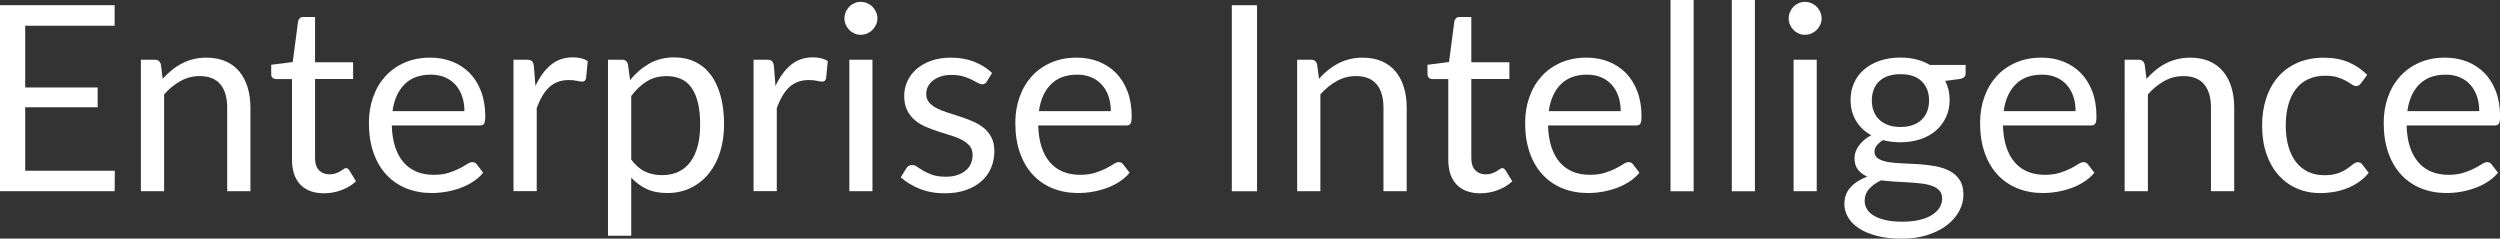 <?xml version="1.0" encoding="UTF-8"?><svg id="Layer_2" xmlns="http://www.w3.org/2000/svg" viewBox="0 0 696.31 66.46"><rect x="0" y="0" width="696.31" height="66.46" fill="#333333" stroke="none"/><defs><style>.cls-1{fill:#fff;stroke-width:0px;}</style></defs><g id="Layer_1-2"><path class="cls-1" d="M31.97,47.55l-.04,5.71H0V1.45h31.93v5.71H7.02v17.21h20.18v5.5H7.02v17.68h24.95Z"/><path class="cls-1" d="M45.31,21.95c.8-.89,1.64-1.7,2.53-2.42.89-.72,1.84-1.34,2.84-1.86,1-.52,2.06-.92,3.18-1.19,1.12-.28,2.33-.42,3.63-.42,2,0,3.77.33,5.3.99s2.81,1.6,3.83,2.82c1.02,1.22,1.8,2.68,2.33,4.39.53,1.71.8,3.6.8,5.68v23.32h-6.47v-23.32c0-2.77-.63-4.92-1.9-6.45-1.27-1.53-3.19-2.3-5.77-2.3-1.9,0-3.68.46-5.33,1.37-1.65.92-3.18,2.16-4.57,3.72v26.98h-6.47V16.63h3.87c.92,0,1.48.45,1.7,1.34l.51,3.98Z"/><path class="cls-1" d="M90.33,53.84c-2.89,0-5.12-.81-6.67-2.42-1.55-1.61-2.33-3.94-2.33-6.98v-22.42h-4.41c-.39,0-.71-.11-.98-.34-.27-.23-.4-.58-.4-1.07v-2.57l6-.76,1.48-11.32c.07-.36.24-.66.49-.89.25-.23.58-.34.99-.34h3.25v12.62h10.6v4.66h-10.6v21.99c0,1.54.37,2.69,1.12,3.44.75.75,1.71,1.12,2.89,1.12.67,0,1.26-.09,1.75-.27.49-.18.92-.38,1.28-.6.36-.22.67-.42.92-.6.25-.18.48-.27.67-.27.34,0,.64.21.9.61l1.88,3.07c-1.11,1.04-2.45,1.85-4.01,2.44-1.57.59-3.18.89-4.85.89Z"/><path class="cls-1" d="M134.56,48.13c-.8.96-1.75,1.8-2.86,2.51-1.11.71-2.3,1.3-3.56,1.75s-2.57.8-3.92,1.03c-1.35.23-2.69.34-4.01.34-2.53,0-4.86-.43-7-1.28-2.13-.86-3.98-2.11-5.53-3.76-1.56-1.65-2.77-3.69-3.63-6.13-.87-2.43-1.3-5.23-1.3-8.39,0-2.56.39-4.94,1.18-7.16.78-2.22,1.91-4.14,3.38-5.77,1.47-1.63,3.27-2.9,5.39-3.83,2.12-.93,4.51-1.39,7.16-1.39,2.19,0,4.22.37,6.09,1.1,1.87.74,3.48,1.8,4.85,3.18,1.36,1.39,2.43,3.1,3.2,5.13.77,2.04,1.16,4.36,1.16,6.96,0,1.01-.11,1.69-.33,2.02-.22.34-.63.51-1.23.51h-24.48c.07,2.31.39,4.33.96,6.04.57,1.71,1.36,3.14,2.37,4.28,1.01,1.15,2.22,2,3.62,2.57,1.4.57,2.97.85,4.7.85,1.61,0,3.01-.19,4.18-.56,1.17-.37,2.18-.78,3.02-1.21.84-.43,1.55-.84,2.12-1.21.57-.37,1.05-.56,1.46-.56.53,0,.94.21,1.23.61l1.81,2.35ZM129.35,30.95c0-1.49-.21-2.86-.63-4.1-.42-1.24-1.04-2.31-1.84-3.22-.81-.9-1.79-1.6-2.95-2.1-1.16-.49-2.47-.74-3.94-.74-3.09,0-5.53.9-7.32,2.69-1.8,1.8-2.91,4.29-3.35,7.47h20.03Z"/><path class="cls-1" d="M149.13,23.97c1.16-2.51,2.58-4.47,4.27-5.88,1.69-1.41,3.75-2.12,6.18-2.12.77,0,1.51.08,2.22.25.71.17,1.34.43,1.9.8l-.47,4.81c-.14.6-.51.9-1.08.9-.34,0-.83-.07-1.48-.22s-1.39-.22-2.21-.22c-1.16,0-2.19.17-3.09.51-.9.34-1.71.84-2.42,1.5-.71.66-1.35,1.48-1.92,2.46-.57.98-1.08,2.09-1.54,3.34v23.14h-6.47V16.63h3.69c.7,0,1.18.13,1.45.4.27.27.45.72.54,1.37l.43,5.57Z"/><path class="cls-1" d="M175.49,22.31c1.54-1.9,3.33-3.44,5.35-4.59,2.03-1.16,4.34-1.74,6.94-1.74,2.12,0,4.04.4,5.75,1.21,1.71.81,3.17,2,4.38,3.58,1.21,1.58,2.13,3.54,2.78,5.88s.98,5.03.98,8.06c0,2.7-.36,5.21-1.08,7.54-.72,2.33-1.77,4.34-3.13,6.04-1.36,1.7-3.03,3.04-4.99,4.01-1.97.98-4.18,1.46-6.64,1.46-2.24,0-4.16-.38-5.77-1.14-1.6-.76-3.02-1.81-4.25-3.16v16.2h-6.47V16.63h3.87c.92,0,1.48.45,1.7,1.34l.58,4.34ZM175.81,44.44c1.18,1.59,2.47,2.71,3.87,3.36,1.4.65,2.96.98,4.7.98,3.42,0,6.05-1.22,7.88-3.65,1.83-2.43,2.75-5.91,2.75-10.41,0-2.39-.21-4.44-.63-6.15-.42-1.71-1.03-3.12-1.83-4.21-.8-1.1-1.77-1.9-2.93-2.4s-2.47-.76-3.94-.76c-2.1,0-3.94.48-5.51,1.45-1.58.96-3.03,2.33-4.36,4.09v17.72Z"/><path class="cls-1" d="M215.99,23.97c1.16-2.51,2.58-4.47,4.27-5.88,1.69-1.41,3.75-2.12,6.18-2.12.77,0,1.51.08,2.22.25.71.17,1.34.43,1.9.8l-.47,4.81c-.14.6-.51.9-1.08.9-.34,0-.83-.07-1.48-.22s-1.39-.22-2.21-.22c-1.16,0-2.19.17-3.09.51-.9.34-1.71.84-2.42,1.5-.71.66-1.35,1.48-1.92,2.46-.57.98-1.08,2.09-1.54,3.34v23.14h-6.47V16.63h3.69c.7,0,1.18.13,1.45.4.27.27.45.72.54,1.37l.43,5.57Z"/><path class="cls-1" d="M244.38,5.14c0,.63-.13,1.21-.38,1.75-.25.54-.59,1.02-1.01,1.45-.42.42-.92.75-1.48.99-.57.24-1.16.36-1.79.36s-1.21-.12-1.75-.36c-.54-.24-1.02-.57-1.43-.99-.41-.42-.74-.9-.98-1.45-.24-.54-.36-1.13-.36-1.75s.12-1.22.36-1.79c.24-.57.57-1.06.98-1.48.41-.42.89-.75,1.43-.99.54-.24,1.13-.36,1.75-.36s1.22.12,1.79.36c.57.24,1.06.57,1.48.99.42.42.76.92,1.01,1.48.25.57.38,1.16.38,1.79ZM243,16.63v36.63h-6.44V16.63h6.44Z"/><path class="cls-1" d="M274.89,22.67c-.29.53-.74.8-1.34.8-.36,0-.77-.13-1.23-.4-.46-.27-1.02-.56-1.68-.89-.66-.33-1.45-.63-2.37-.9-.92-.28-2-.42-3.25-.42-1.08,0-2.06.14-2.93.42-.87.28-1.61.66-2.22,1.14-.61.48-1.08,1.04-1.41,1.68-.33.64-.49,1.33-.49,2.08,0,.94.27,1.72.81,2.35.54.63,1.26,1.17,2.15,1.63.89.46,1.9.86,3.04,1.21,1.13.35,2.3.72,3.49,1.12s2.36.84,3.49,1.32c1.13.48,2.15,1.08,3.04,1.81.89.72,1.61,1.61,2.15,2.66.54,1.05.81,2.31.81,3.78,0,1.69-.3,3.25-.9,4.68-.6,1.43-1.5,2.68-2.68,3.72-1.18,1.05-2.63,1.87-4.34,2.48-1.71.6-3.69.9-5.93.9-2.56,0-4.87-.42-6.94-1.25-2.07-.83-3.83-1.9-5.28-3.2l1.52-2.46c.19-.31.42-.55.69-.72.27-.17.6-.25,1.01-.25.43,0,.89.17,1.37.51.48.34,1.07.71,1.75,1.12.69.41,1.52.78,2.51,1.12.99.34,2.22.51,3.69.51,1.25,0,2.35-.16,3.29-.49.94-.33,1.72-.77,2.35-1.32.63-.55,1.09-1.19,1.39-1.92.3-.72.45-1.49.45-2.31,0-1.01-.27-1.85-.81-2.51-.54-.66-1.26-1.23-2.15-1.7-.89-.47-1.91-.88-3.06-1.23-1.15-.35-2.31-.72-3.51-1.1-1.19-.39-2.36-.83-3.51-1.32-1.15-.49-2.16-1.11-3.06-1.86-.89-.75-1.61-1.67-2.15-2.77-.54-1.1-.81-2.43-.81-4,0-1.4.29-2.74.87-4.03.58-1.29,1.42-2.42,2.53-3.4,1.11-.98,2.47-1.75,4.09-2.33,1.61-.58,3.46-.87,5.53-.87,2.41,0,4.57.38,6.49,1.14s3.57,1.8,4.97,3.13l-1.45,2.35Z"/><path class="cls-1" d="M314.6,48.13c-.8.96-1.75,1.8-2.86,2.51-1.11.71-2.3,1.3-3.56,1.75s-2.57.8-3.92,1.03c-1.35.23-2.69.34-4.01.34-2.53,0-4.86-.43-7-1.28-2.13-.86-3.98-2.11-5.53-3.76-1.56-1.65-2.77-3.69-3.63-6.13-.87-2.43-1.3-5.23-1.3-8.39,0-2.56.39-4.94,1.18-7.16.78-2.22,1.91-4.14,3.38-5.77,1.47-1.63,3.27-2.9,5.39-3.83,2.12-.93,4.51-1.39,7.16-1.39,2.19,0,4.22.37,6.09,1.1,1.87.74,3.48,1.8,4.85,3.18,1.36,1.39,2.43,3.1,3.2,5.13.77,2.04,1.16,4.36,1.16,6.96,0,1.01-.11,1.69-.33,2.02-.22.34-.63.51-1.23.51h-24.48c.07,2.31.39,4.33.96,6.04.57,1.71,1.36,3.14,2.37,4.28,1.01,1.15,2.22,2,3.62,2.57,1.4.57,2.97.85,4.7.85,1.61,0,3.01-.19,4.18-.56,1.17-.37,2.18-.78,3.02-1.21.84-.43,1.55-.84,2.12-1.21.57-.37,1.05-.56,1.46-.56.53,0,.94.21,1.23.61l1.81,2.35ZM309.39,30.95c0-1.49-.21-2.86-.63-4.1-.42-1.24-1.04-2.31-1.84-3.22-.81-.9-1.79-1.6-2.95-2.1-1.16-.49-2.47-.74-3.94-.74-3.09,0-5.53.9-7.32,2.69-1.8,1.8-2.91,4.29-3.35,7.47h20.03Z"/><path class="cls-1" d="M350.11,53.27h-7.02V1.45h7.02v51.82Z"/><path class="cls-1" d="M367.36,21.95c.8-.89,1.64-1.7,2.53-2.42.89-.72,1.84-1.34,2.84-1.86,1-.52,2.06-.92,3.18-1.19,1.12-.28,2.33-.42,3.63-.42,2,0,3.77.33,5.3.99s2.81,1.6,3.83,2.82c1.02,1.22,1.8,2.68,2.33,4.39.53,1.71.8,3.6.8,5.68v23.32h-6.47v-23.32c0-2.77-.63-4.92-1.9-6.45-1.27-1.53-3.19-2.3-5.77-2.3-1.9,0-3.68.46-5.33,1.37-1.65.92-3.18,2.16-4.57,3.72v26.98h-6.47V16.63h3.87c.92,0,1.48.45,1.7,1.34l.51,3.98Z"/><path class="cls-1" d="M412.38,53.84c-2.89,0-5.12-.81-6.67-2.42-1.55-1.61-2.33-3.94-2.33-6.98v-22.42h-4.41c-.39,0-.71-.11-.98-.34-.27-.23-.4-.58-.4-1.07v-2.57l6-.76,1.48-11.32c.07-.36.24-.66.49-.89.25-.23.58-.34.99-.34h3.25v12.62h10.6v4.66h-10.6v21.99c0,1.54.37,2.69,1.12,3.44.75.75,1.71,1.12,2.89,1.12.67,0,1.26-.09,1.75-.27.49-.18.92-.38,1.28-.6.36-.22.67-.42.92-.6.25-.18.48-.27.67-.27.34,0,.64.21.9.61l1.88,3.07c-1.11,1.04-2.45,1.85-4.01,2.44-1.57.59-3.18.89-4.85.89Z"/><path class="cls-1" d="M456.6,48.13c-.8.96-1.75,1.8-2.86,2.51-1.11.71-2.3,1.3-3.56,1.75s-2.57.8-3.92,1.03c-1.35.23-2.69.34-4.01.34-2.53,0-4.86-.43-7-1.28-2.13-.86-3.98-2.11-5.53-3.76-1.56-1.65-2.77-3.69-3.63-6.13-.87-2.43-1.3-5.23-1.3-8.39,0-2.56.39-4.94,1.18-7.16.78-2.22,1.91-4.14,3.38-5.77,1.47-1.63,3.27-2.9,5.39-3.83,2.12-.93,4.51-1.39,7.16-1.39,2.19,0,4.22.37,6.09,1.1,1.87.74,3.48,1.8,4.85,3.18,1.36,1.39,2.43,3.1,3.2,5.13.77,2.04,1.16,4.36,1.16,6.96,0,1.01-.11,1.69-.33,2.02-.22.34-.63.51-1.23.51h-24.48c.07,2.31.39,4.33.96,6.04.57,1.71,1.36,3.14,2.37,4.28,1.01,1.15,2.22,2,3.62,2.57,1.4.57,2.97.85,4.7.85,1.61,0,3.01-.19,4.18-.56,1.17-.37,2.18-.78,3.02-1.21.84-.43,1.55-.84,2.12-1.21.57-.37,1.05-.56,1.46-.56.53,0,.94.21,1.23.61l1.81,2.35ZM451.4,30.95c0-1.49-.21-2.86-.63-4.1-.42-1.24-1.04-2.31-1.84-3.22-.81-.9-1.79-1.6-2.95-2.1-1.16-.49-2.47-.74-3.94-.74-3.09,0-5.53.9-7.32,2.69-1.8,1.8-2.91,4.29-3.35,7.47h20.03Z"/><path class="cls-1" d="M471.72,0v53.27h-6.44V0h6.44Z"/><path class="cls-1" d="M488.79,0v53.27h-6.44V0h6.44Z"/><path class="cls-1" d="M507.37,5.14c0,.63-.13,1.21-.38,1.75-.25.54-.59,1.02-1.01,1.45-.42.42-.92.75-1.48.99-.57.24-1.16.36-1.79.36s-1.21-.12-1.75-.36c-.54-.24-1.02-.57-1.43-.99-.41-.42-.74-.9-.98-1.45-.24-.54-.36-1.13-.36-1.75s.12-1.22.36-1.79c.24-.57.57-1.06.98-1.48.41-.42.89-.75,1.43-.99.54-.24,1.13-.36,1.75-.36s1.22.12,1.79.36c.57.24,1.06.57,1.48.99.42.42.76.92,1.01,1.48.25.57.38,1.16.38,1.79ZM506,16.63v36.63h-6.44V16.63h6.44Z"/><path class="cls-1" d="M547.47,18.08v2.39c0,.8-.51,1.3-1.52,1.52l-4.16.54c.82,1.59,1.23,3.35,1.23,5.28,0,1.78-.34,3.41-1.03,4.86-.69,1.46-1.63,2.71-2.84,3.74-1.21,1.04-2.65,1.83-4.34,2.39-1.69.55-3.52.83-5.5.83-1.71,0-3.33-.2-4.85-.61-.77.48-1.36.99-1.77,1.54-.41.54-.61,1.09-.61,1.65,0,.87.36,1.53,1.07,1.97.71.45,1.65.77,2.8.96,1.16.19,2.48.31,3.96.36,1.48.05,3,.13,4.56.23,1.55.11,3.07.3,4.56.56,1.48.27,2.8.7,3.96,1.3,1.16.6,2.09,1.43,2.8,2.5.71,1.06,1.07,2.44,1.07,4.12,0,1.57-.39,3.09-1.18,4.56-.78,1.47-1.91,2.78-3.38,3.92-1.47,1.14-3.27,2.06-5.41,2.75-2.13.69-4.54,1.03-7.21,1.03s-5.01-.27-7.02-.8c-2-.53-3.66-1.24-4.99-2.13-1.33-.89-2.32-1.92-2.98-3.09-.66-1.17-.99-2.39-.99-3.67,0-1.81.57-3.34,1.7-4.59,1.13-1.25,2.69-2.25,4.67-3-1.08-.48-1.95-1.13-2.59-1.94-.64-.81-.96-1.9-.96-3.27,0-.53.1-1.08.29-1.65s.49-1.13.89-1.7c.4-.57.89-1.1,1.46-1.61.58-.51,1.25-.95,2.02-1.34-1.81-1.01-3.22-2.36-4.23-4.03-1.01-1.68-1.52-3.62-1.52-5.84,0-1.78.34-3.4,1.03-4.86.69-1.46,1.65-2.7,2.88-3.72,1.23-1.02,2.69-1.81,4.39-2.37,1.7-.55,3.56-.83,5.59-.83,1.59,0,3.07.18,4.45.52,1.37.35,2.63.86,3.76,1.54h9.94ZM540.93,55.25c0-.89-.25-1.62-.76-2.17-.51-.55-1.19-.99-2.04-1.3-.86-.31-1.85-.54-2.98-.67-1.13-.13-2.33-.24-3.6-.31s-2.55-.14-3.85-.22-2.56-.19-3.76-.36c-1.35.63-2.45,1.42-3.31,2.37-.86.95-1.28,2.07-1.28,3.34,0,.82.21,1.58.63,2.3.42.71,1.07,1.33,1.93,1.84.87.52,1.96.93,3.27,1.23,1.31.3,2.86.45,4.65.45s3.29-.16,4.67-.47c1.37-.31,2.54-.76,3.49-1.34.95-.58,1.68-1.27,2.19-2.06.51-.8.76-1.68.76-2.64ZM529.32,35.37c1.3,0,2.45-.18,3.44-.54.99-.36,1.82-.87,2.5-1.52.67-.65,1.18-1.43,1.52-2.33.34-.9.51-1.9.51-2.98,0-2.24-.68-4.03-2.04-5.35-1.36-1.33-3.33-1.99-5.91-1.99s-4.59.66-5.95,1.99c-1.36,1.33-2.04,3.11-2.04,5.35,0,1.08.17,2.08.52,2.98.35.9.86,1.68,1.54,2.33.67.65,1.51,1.16,2.5,1.52.99.36,2.13.54,3.44.54Z"/><path class="cls-1" d="M583.31,48.13c-.8.96-1.75,1.8-2.86,2.51-1.11.71-2.3,1.3-3.56,1.75s-2.57.8-3.92,1.03c-1.35.23-2.69.34-4.01.34-2.53,0-4.86-.43-7-1.28-2.13-.86-3.98-2.11-5.53-3.76-1.56-1.65-2.77-3.69-3.63-6.13-.87-2.43-1.3-5.23-1.3-8.39,0-2.56.39-4.94,1.18-7.16.78-2.22,1.91-4.14,3.38-5.77,1.47-1.63,3.27-2.9,5.39-3.83,2.12-.93,4.51-1.39,7.16-1.39,2.19,0,4.22.37,6.09,1.1,1.87.74,3.48,1.8,4.85,3.18,1.36,1.39,2.43,3.1,3.2,5.13.77,2.04,1.16,4.36,1.16,6.96,0,1.01-.11,1.69-.33,2.02-.22.34-.63.51-1.23.51h-24.48c.07,2.31.39,4.33.96,6.04.57,1.71,1.36,3.14,2.37,4.28,1.01,1.15,2.22,2,3.62,2.57,1.4.57,2.97.85,4.7.85,1.61,0,3.01-.19,4.18-.56,1.17-.37,2.18-.78,3.02-1.21.84-.43,1.55-.84,2.12-1.21.57-.37,1.05-.56,1.46-.56.53,0,.94.21,1.23.61l1.81,2.35ZM578.1,30.95c0-1.49-.21-2.86-.63-4.1-.42-1.24-1.04-2.31-1.84-3.22-.81-.9-1.79-1.6-2.95-2.1-1.16-.49-2.47-.74-3.94-.74-3.09,0-5.53.9-7.32,2.69-1.8,1.8-2.91,4.29-3.35,7.47h20.03Z"/><path class="cls-1" d="M597.85,21.95c.8-.89,1.64-1.7,2.53-2.42.89-.72,1.84-1.34,2.84-1.86,1-.52,2.06-.92,3.18-1.19,1.12-.28,2.33-.42,3.63-.42,2,0,3.77.33,5.3.99s2.81,1.6,3.83,2.82c1.02,1.22,1.8,2.68,2.33,4.39.53,1.71.79,3.6.79,5.68v23.32h-6.47v-23.32c0-2.77-.63-4.92-1.9-6.45-1.27-1.53-3.19-2.3-5.77-2.3-1.9,0-3.68.46-5.33,1.37-1.65.92-3.18,2.16-4.57,3.72v26.98h-6.47V16.63h3.87c.92,0,1.48.45,1.7,1.34l.51,3.98Z"/><path class="cls-1" d="M657.62,23.14c-.19.27-.39.47-.58.61-.19.14-.46.22-.8.22-.36,0-.76-.15-1.19-.45-.43-.3-.97-.63-1.61-.99-.64-.36-1.42-.69-2.35-.99-.93-.3-2.07-.45-3.42-.45-1.81,0-3.4.32-4.77.96-1.37.64-2.53,1.56-3.45,2.77-.93,1.21-1.63,2.66-2.1,4.38-.47,1.71-.71,3.63-.71,5.75s.25,4.19.76,5.91c.51,1.72,1.22,3.17,2.15,4.34.93,1.17,2.05,2.06,3.36,2.68,1.31.61,2.79.92,4.43.92s2.86-.19,3.87-.56c1.01-.37,1.85-.79,2.51-1.25.66-.46,1.22-.87,1.66-1.25.45-.37.89-.56,1.32-.56.53,0,.94.21,1.23.61l1.81,2.35c-.8.99-1.7,1.83-2.71,2.53s-2.1,1.28-3.27,1.75c-1.17.47-2.39.81-3.67,1.03-1.28.22-2.58.33-3.91.33-2.29,0-4.42-.42-6.38-1.27-1.97-.84-3.67-2.07-5.12-3.67-1.45-1.6-2.58-3.57-3.4-5.91s-1.23-5-1.23-7.99c0-2.72.38-5.24,1.14-7.56.76-2.31,1.87-4.31,3.33-5.98,1.46-1.68,3.25-2.98,5.39-3.92,2.13-.94,4.59-1.41,7.36-1.41,2.58,0,4.85.42,6.82,1.25s3.71,2.01,5.23,3.53l-1.7,2.31Z"/><path class="cls-1" d="M695.73,48.13c-.8.96-1.75,1.8-2.86,2.51-1.11.71-2.3,1.3-3.56,1.75s-2.57.8-3.92,1.03c-1.35.23-2.69.34-4.01.34-2.53,0-4.86-.43-7-1.28s-3.98-2.11-5.53-3.76c-1.55-1.65-2.77-3.69-3.63-6.13-.87-2.43-1.3-5.23-1.3-8.39,0-2.56.39-4.94,1.18-7.16.78-2.22,1.91-4.14,3.38-5.77,1.47-1.63,3.27-2.9,5.39-3.83,2.12-.93,4.51-1.39,7.16-1.39,2.19,0,4.22.37,6.09,1.1s3.48,1.8,4.85,3.18,2.43,3.1,3.2,5.13c.77,2.04,1.16,4.36,1.16,6.96,0,1.01-.11,1.69-.33,2.02-.22.34-.63.51-1.23.51h-24.48c.07,2.31.39,4.33.96,6.04.57,1.71,1.36,3.14,2.37,4.28,1.01,1.15,2.22,2,3.62,2.57,1.4.57,2.96.85,4.7.85,1.61,0,3.01-.19,4.18-.56,1.17-.37,2.18-.78,3.02-1.21s1.55-.84,2.12-1.21c.57-.37,1.05-.56,1.46-.56.53,0,.94.21,1.23.61l1.81,2.35ZM690.53,30.95c0-1.49-.21-2.86-.63-4.1-.42-1.24-1.04-2.31-1.84-3.22s-1.79-1.6-2.95-2.1-2.47-.74-3.94-.74c-3.09,0-5.53.9-7.32,2.69-1.8,1.8-2.91,4.29-3.34,7.47h20.03Z"/></g></svg>